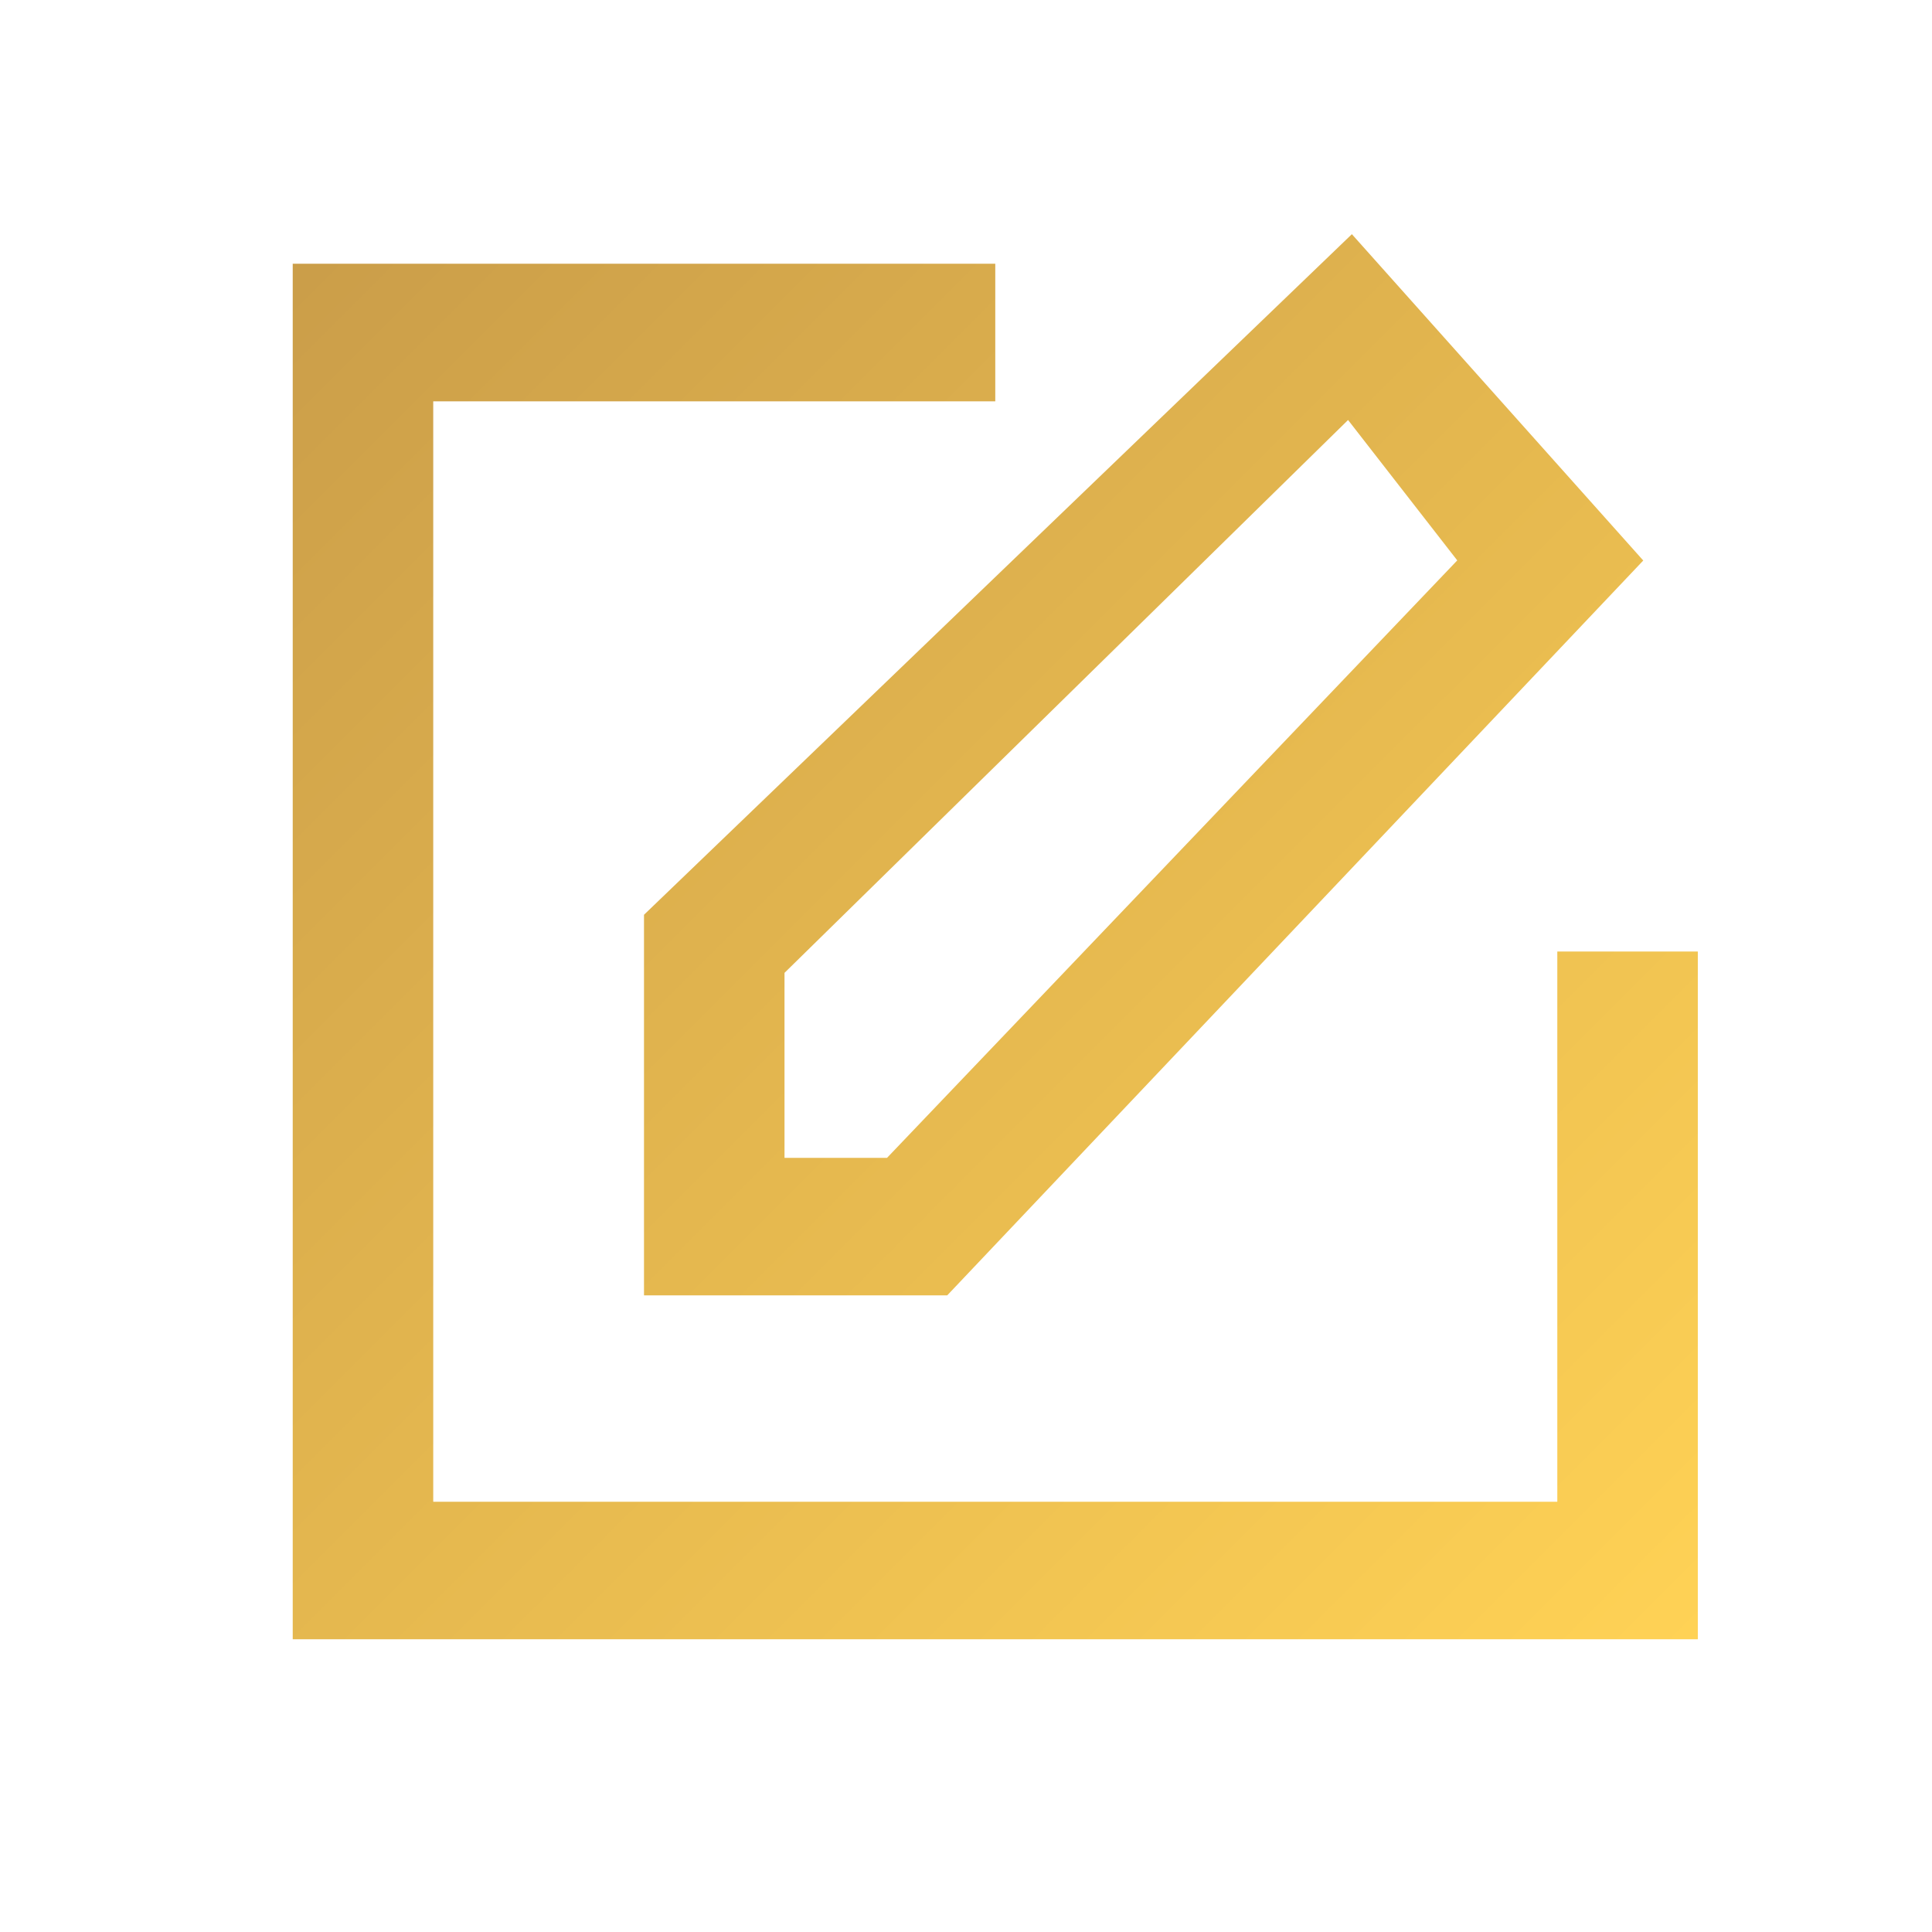 <?xml version="1.0" encoding="UTF-8"?>
<svg width="33px" height="33px" viewBox="0 0 33 33" version="1.1" xmlns="http://www.w3.org/2000/svg" xmlns:xlink="http://www.w3.org/1999/xlink">
    <title>PenSquare_33x33_GoldGradient</title>
    <defs>
        <linearGradient x1="0%" y1="0%" x2="99.863%" y2="99.863%" id="linearGradient-1">
            <stop stop-color="#CA9D49" offset="0%"></stop>
            <stop stop-color="#FFD255" offset="100%"></stop>
        </linearGradient>
    </defs>
    <g id="PenSquare_33x33_GoldGradient" stroke="none" stroke-width="1" fill="none" fill-rule="evenodd">
        <path d="M29,16.253 L29,28 L5,28 L5,4.505 L17,4.505 L17,6.855 L7.4,6.855 L7.4,25.651 L26.6,25.651 L26.6,16.253 L29,16.253 Z M13.4,16.617 L23.026,7.174 L24.891,9.572 L15.151,19.777 L13.4,19.777 L13.4,16.617 Z M11,22.126 L16.179,22.126 L28.068,9.574 L23.091,4 L11,15.625 L11,22.126 Z" id="edit_cover-[#1481]-copy-2" fill="url(#linearGradient-1)"></path>
    </g>
</svg>